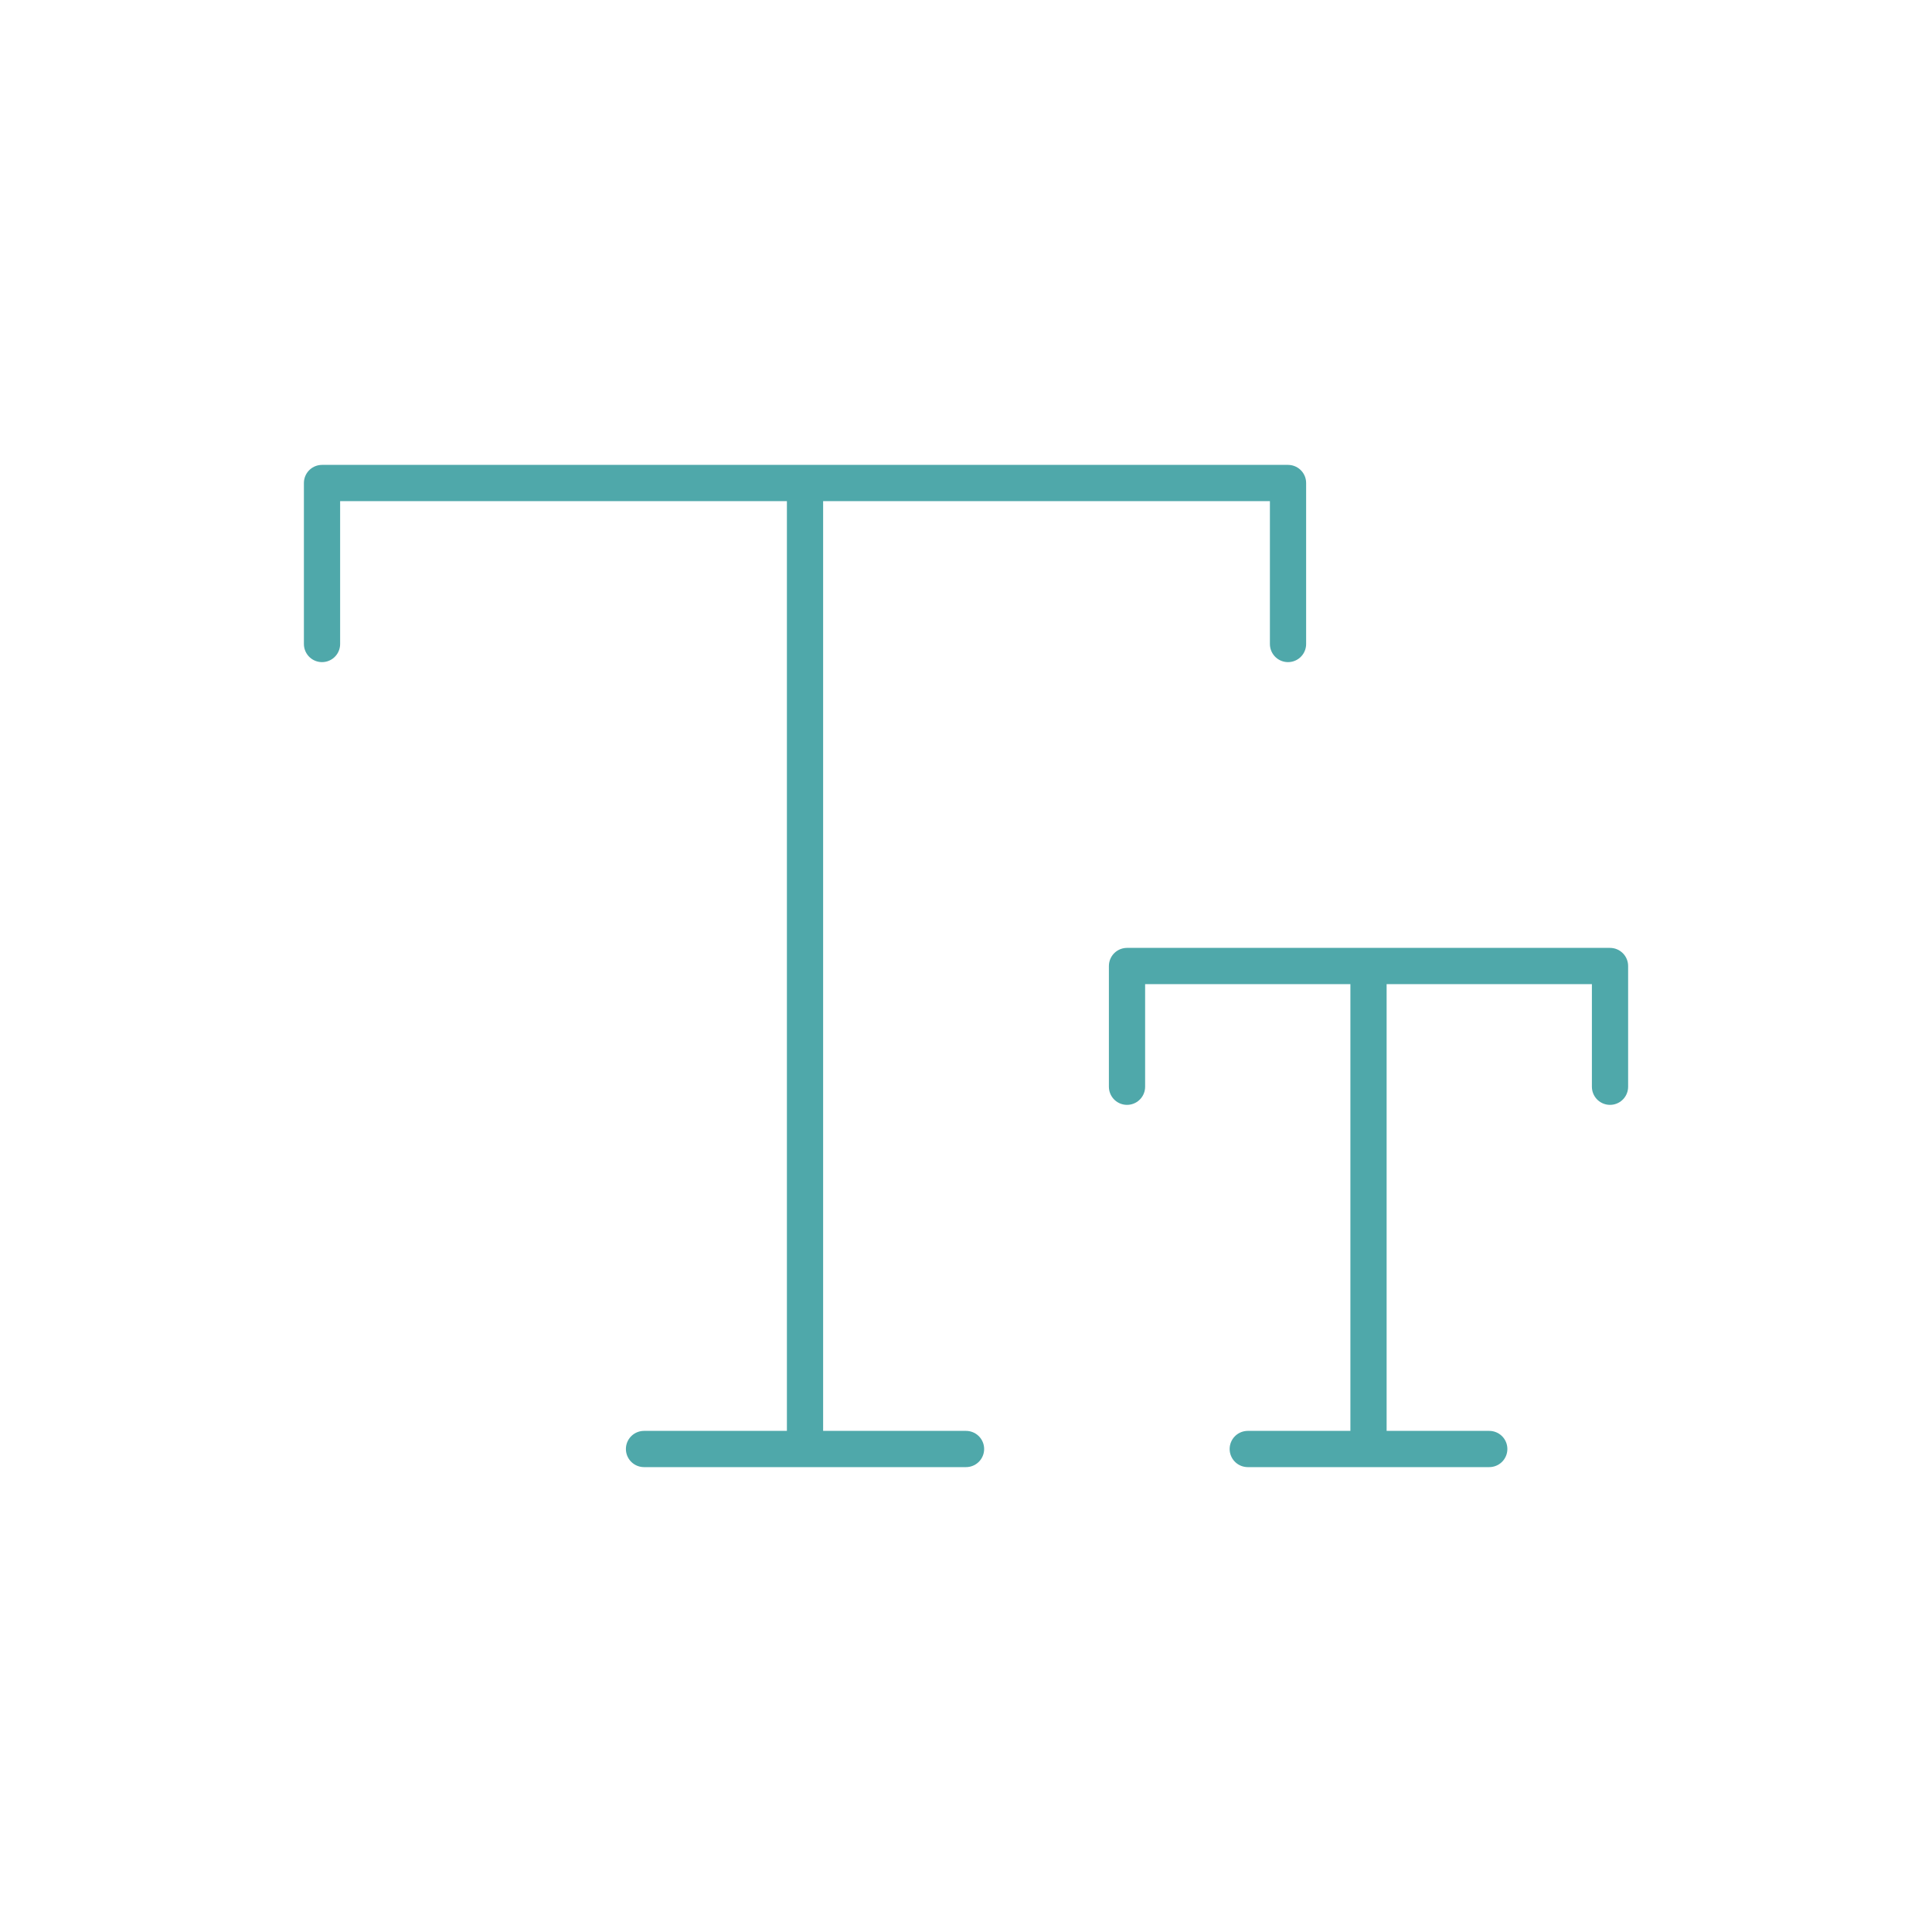 <svg width="80" height="80" viewBox="0 0 80 80" fill="none" xmlns="http://www.w3.org/2000/svg">
<path d="M13.334 26.667V20H53.334V26.667M33.334 20V60M33.334 60H40.001M33.334 60H26.667M46.667 45V40H66.667V45M56.667 40V60M56.667 60H51.667M56.667 60H61.667" stroke="#4FA8AA" stroke-width="1.5" stroke-linecap="round" stroke-linejoin="round"/>
</svg>
